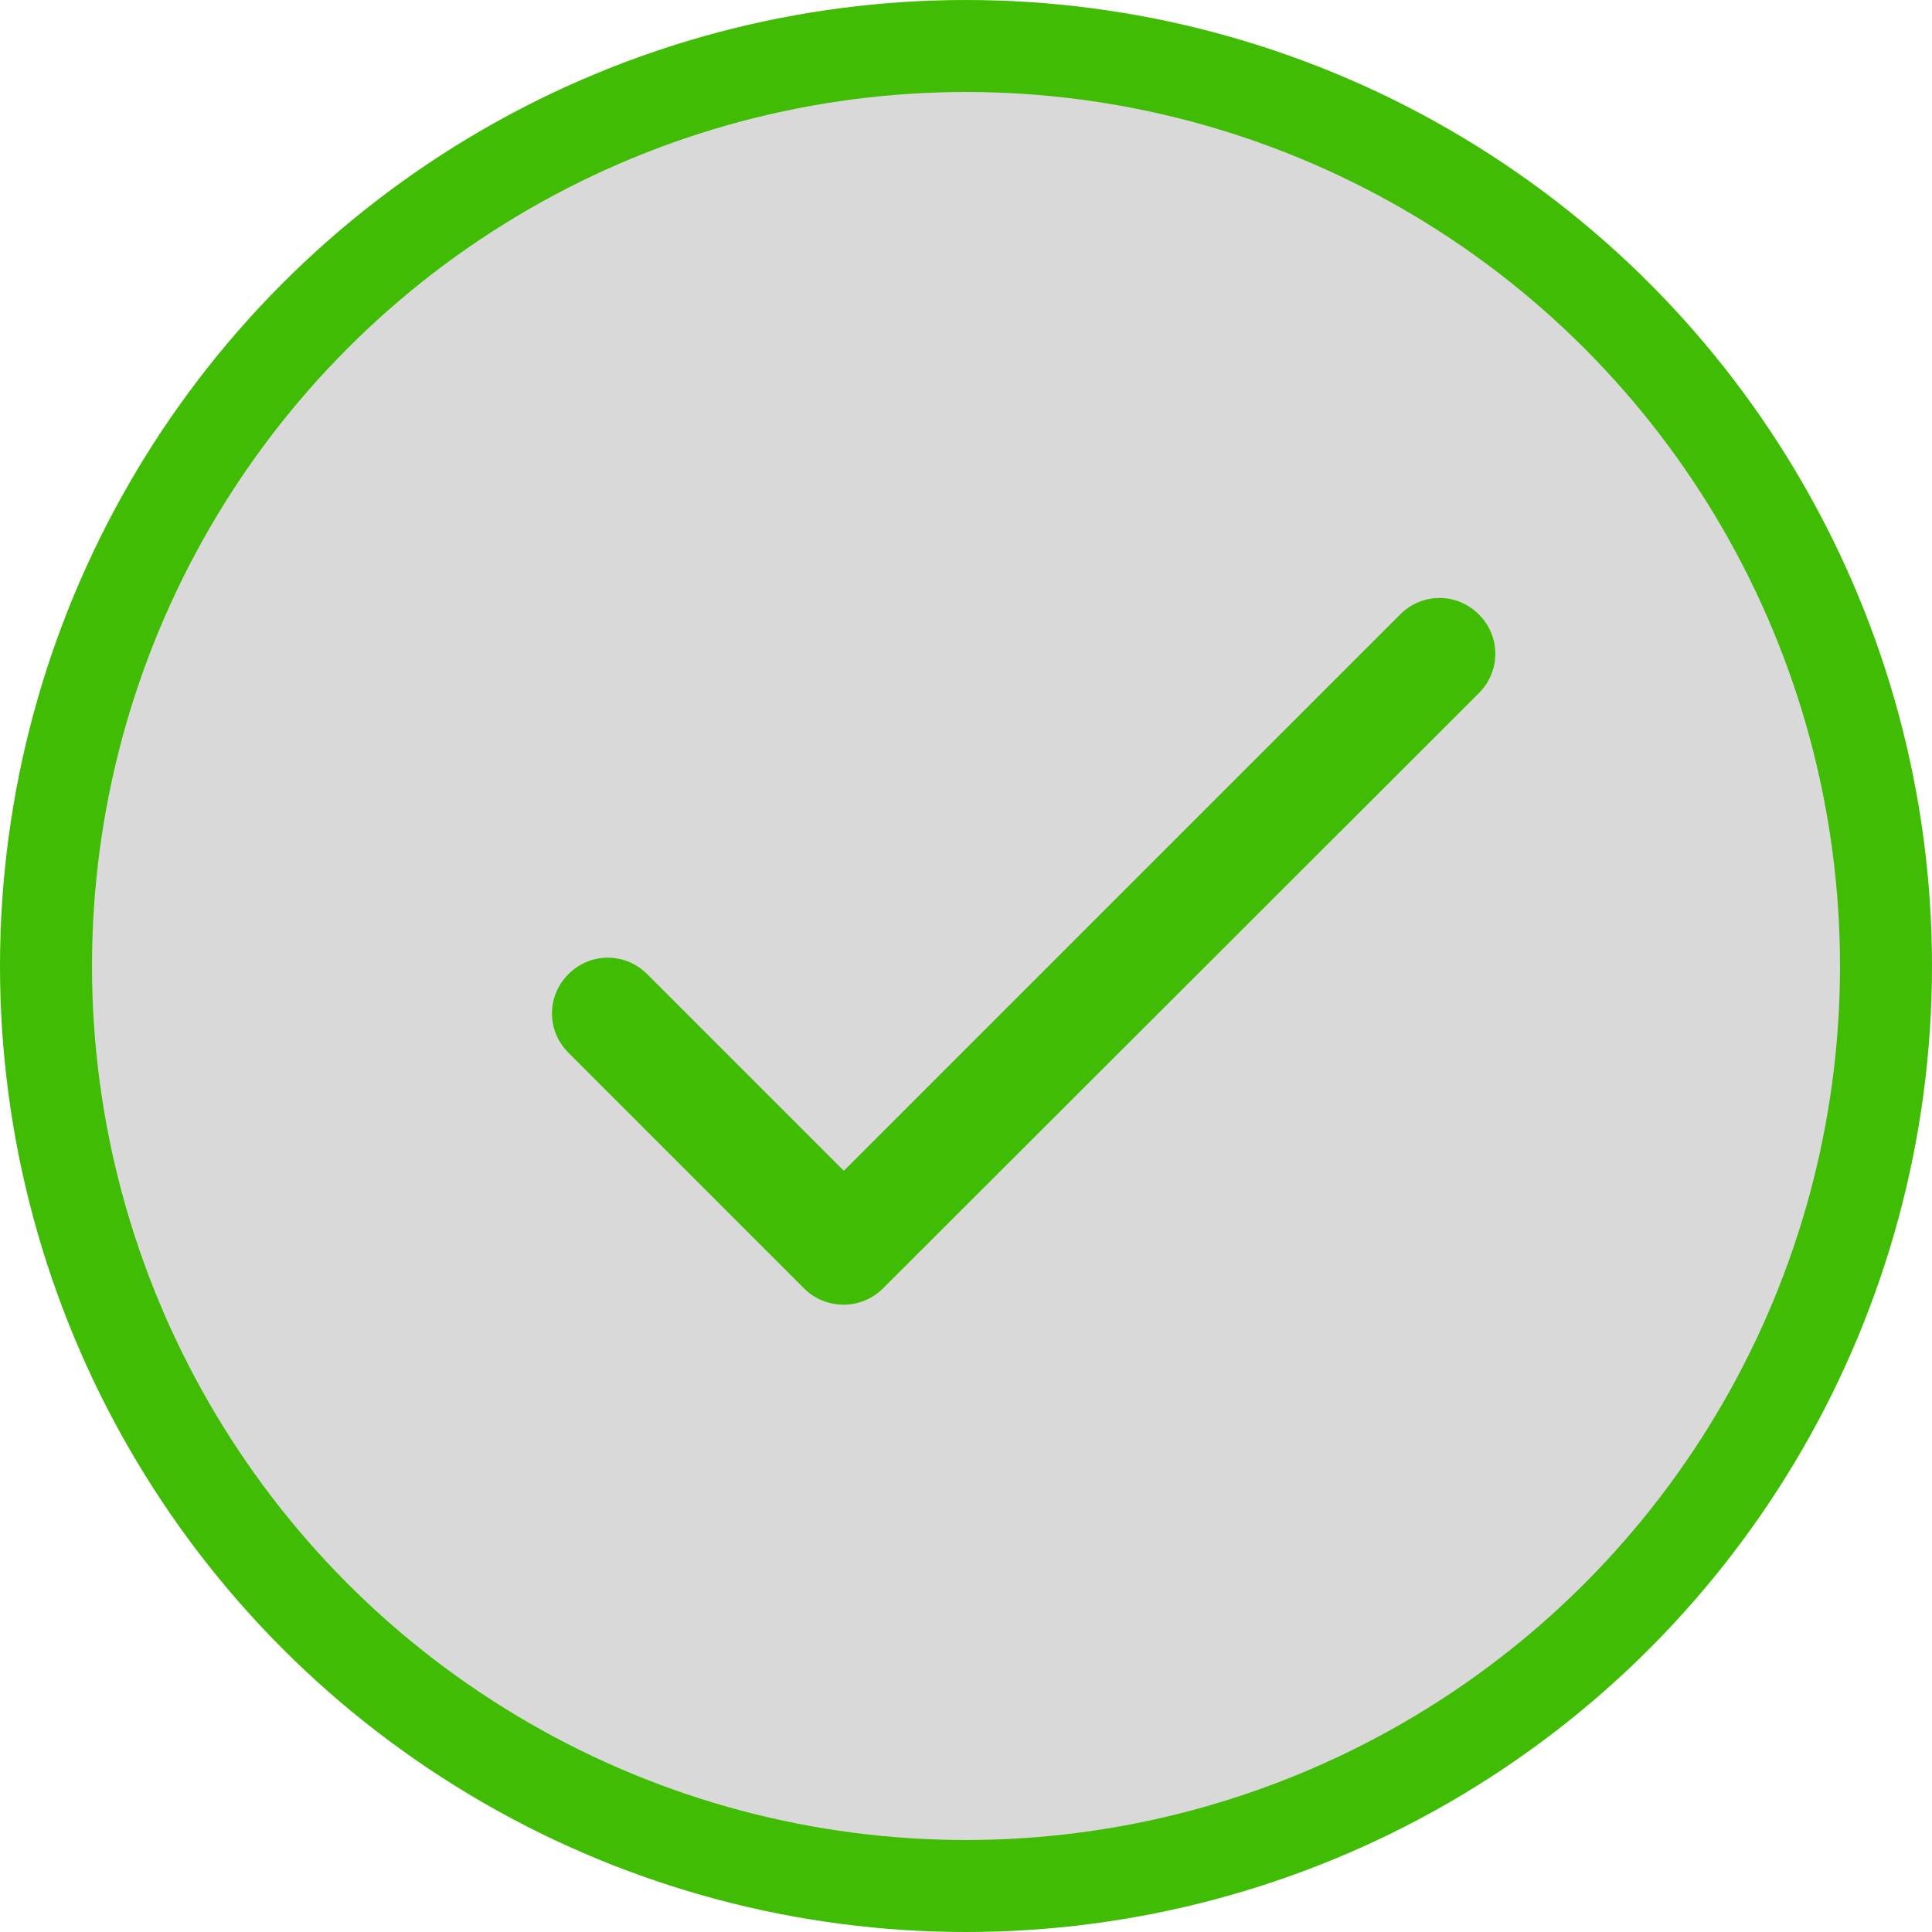<svg  viewBox="0 0 21 21" fill="none" xmlns="http://www.w3.org/2000/svg">
<circle cx="10.5" cy="10.5" r="10" fill="#D9D9D9" stroke="#40BC05"/>
<path d="M9.172 12.726L7.034 10.588C6.796 10.35 6.417 10.35 6.179 10.588C5.94 10.826 5.94 11.205 6.179 11.443L8.738 14.003C8.976 14.241 9.361 14.241 9.599 14.003L16.075 7.534C16.313 7.296 16.313 6.917 16.075 6.679C15.836 6.44 15.457 6.44 15.219 6.679L9.172 12.726Z" fill="#40BC05"/>
</svg>
